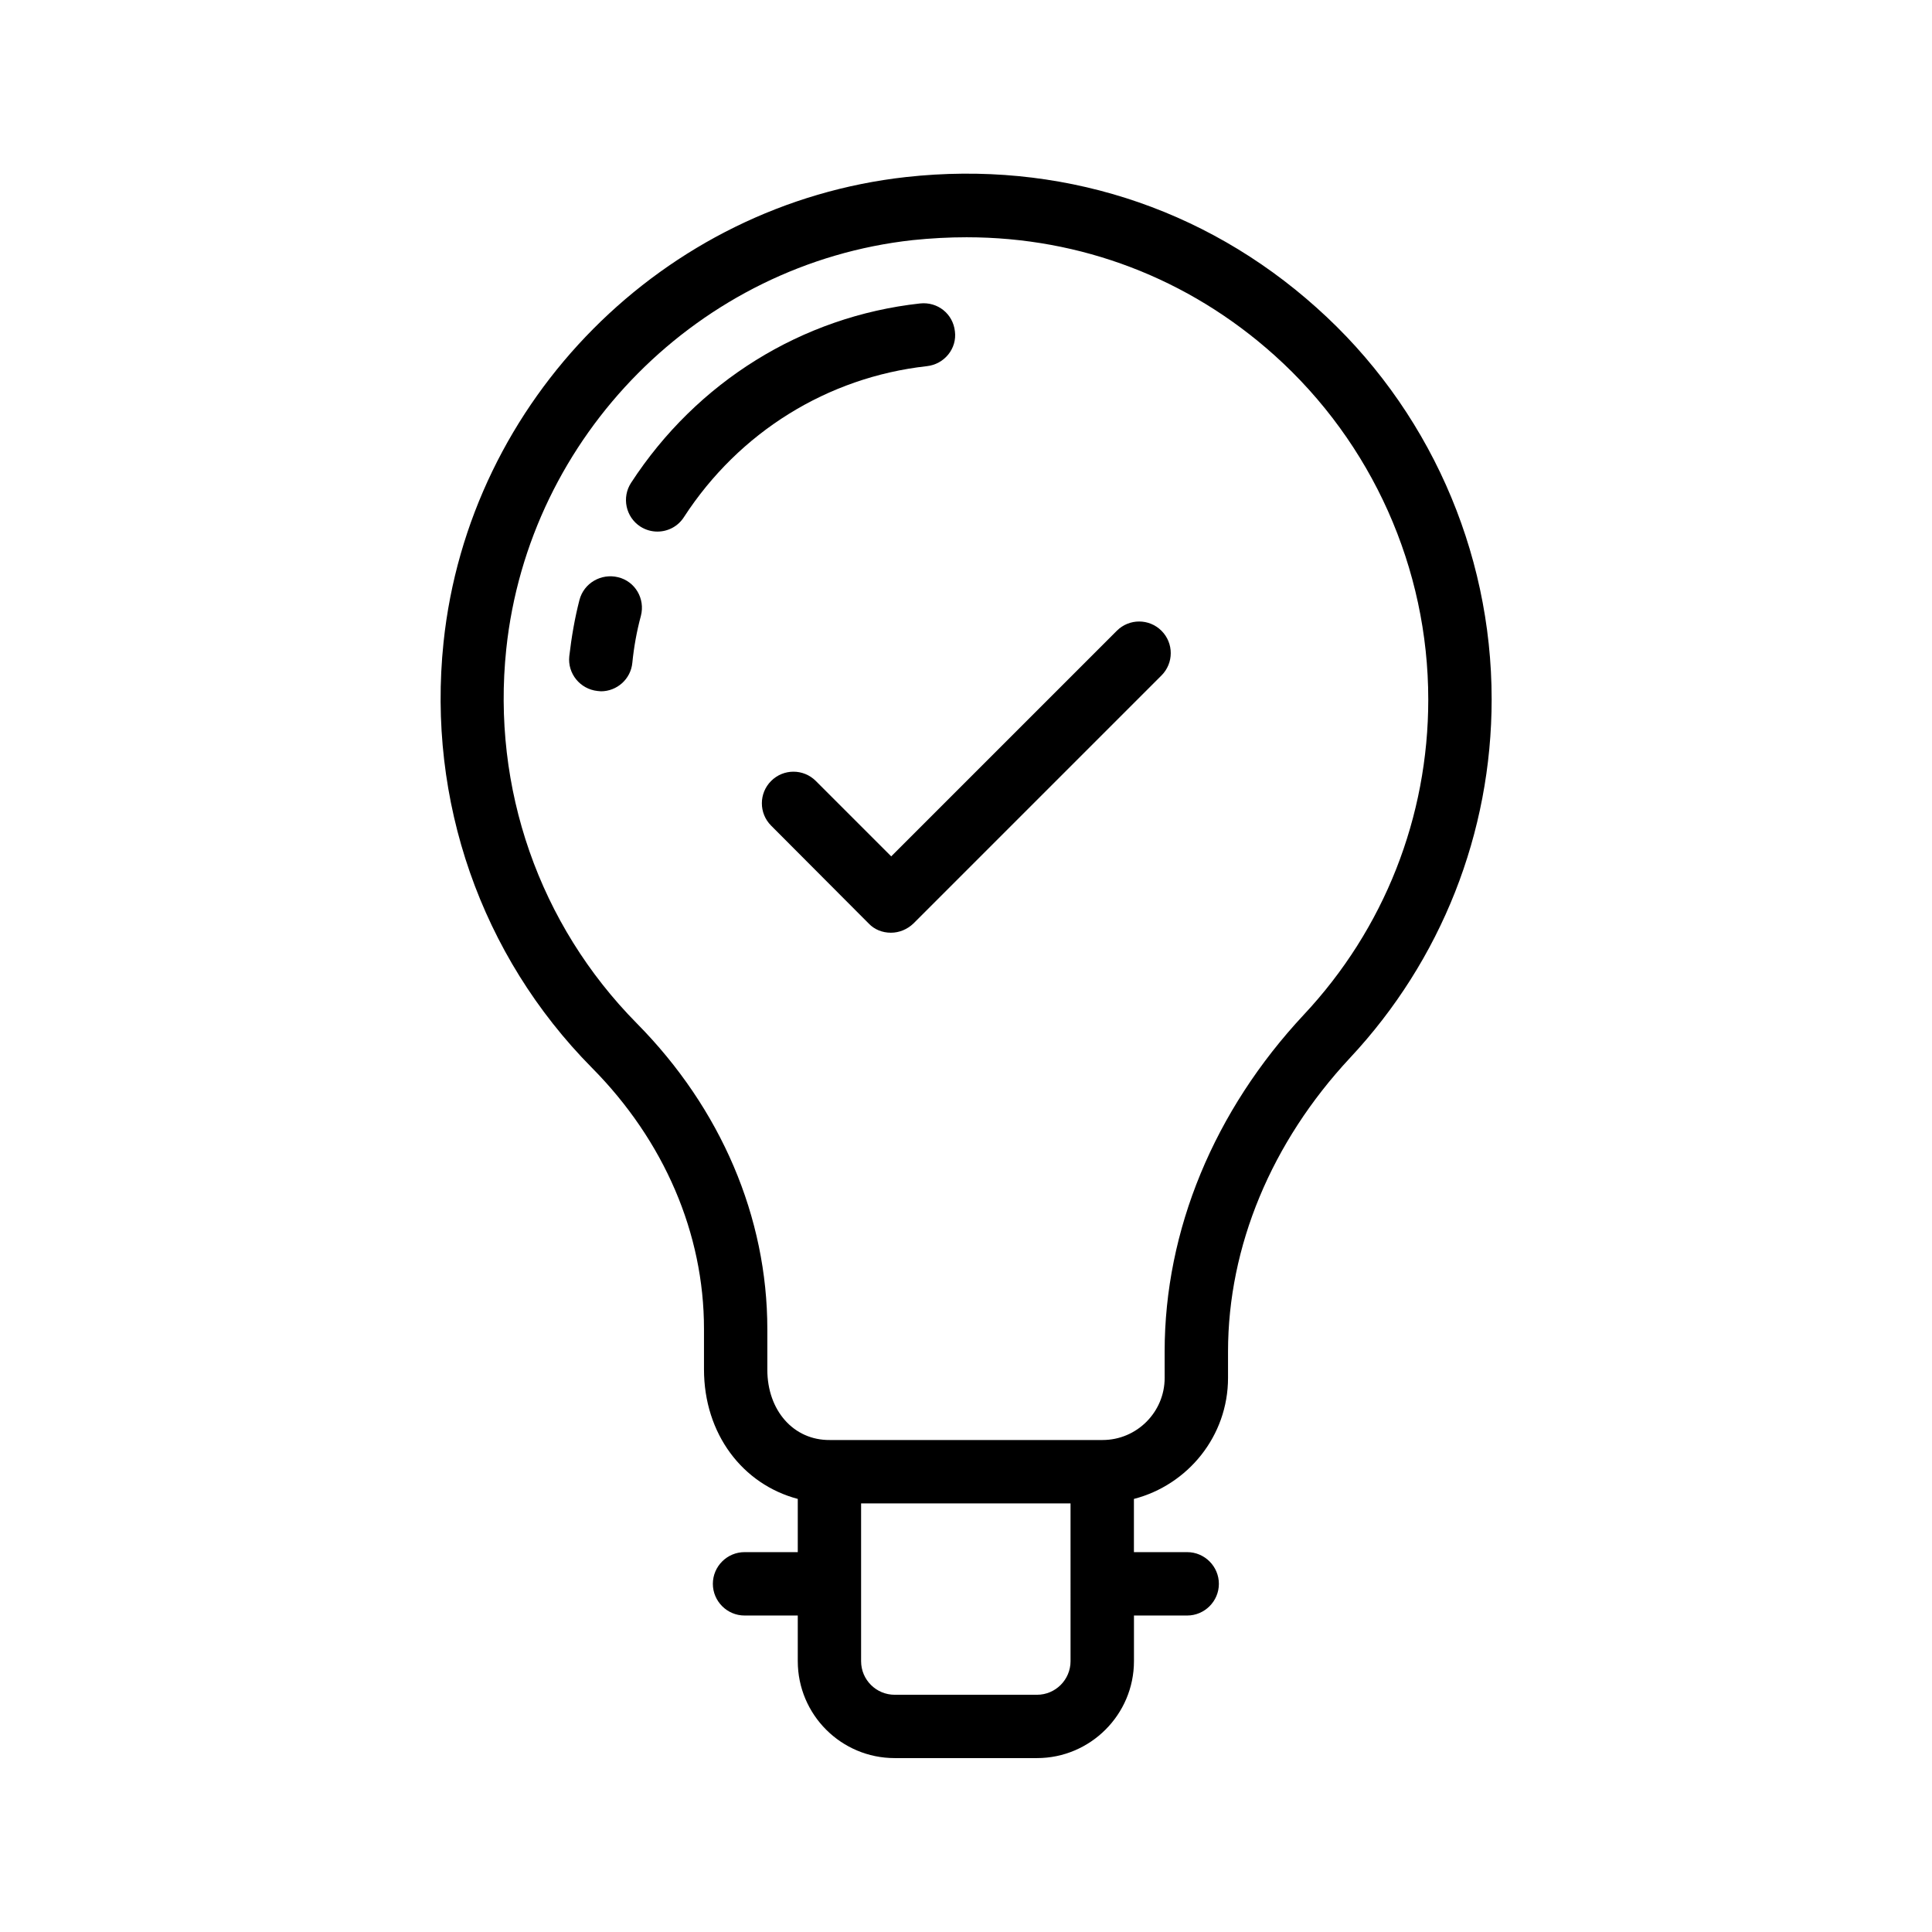 <?xml version="1.0" encoding="UTF-8"?>
<!-- Uploaded to: ICON Repo, www.iconrepo.com, Generator: ICON Repo Mixer Tools -->
<svg fill="#000000" width="800px" height="800px" version="1.1" viewBox="144 144 512 512" xmlns="http://www.w3.org/2000/svg">
 <g>
  <path d="m469.44 509.16v-6.969c0-27.879 11.504-55.504 32.328-77.84 24.184-25.863 37.535-59.617 37.535-95.051 0-39.551-16.879-77.418-46.434-103.79-29.895-26.785-68.434-39.047-108.74-34.594-64.32 7.137-115.88 59.031-122.59 123.35-4.367 41.898 9.91 82.961 39.297 112.68 19.23 19.398 29.727 44 29.727 69.191v10.746c0 17.129 10.242 30.48 24.855 34.344v14.105h-14.105c-4.617 0-8.398 3.777-8.398 8.398 0 4.617 3.777 8.398 8.398 8.398h14.105v12.09c0 14.191 11.504 25.695 25.695 25.695h37.703c14.105 0 25.695-11.504 25.695-25.695v-12.09h14.105c4.617 0 8.398-3.777 8.398-8.398 0-4.617-3.777-8.398-8.398-8.398l-14.117 0.004v-14.105c14.277-3.695 24.941-16.629 24.941-32.078zm-122.09-2.184v-10.746c0-29.641-12.258-58.441-34.594-81.031-25.863-26.199-38.457-62.305-34.594-99.168 5.961-56.594 51.219-102.19 107.73-108.4 4.867-0.5 9.57-0.754 14.273-0.754 30.23 0 58.777 10.832 81.531 31.234 25.945 23.258 40.809 56.512 40.809 91.273 0 31.152-11.672 60.793-33 83.547-23.762 25.441-36.863 57.098-36.863 89.258l0.004 6.973c0 9.07-7.391 16.457-16.457 16.457h-72.301c-9.57 0.086-16.539-7.809-16.539-18.641zm80.355 77.254c0 4.871-3.945 8.902-8.902 8.902h-37.703c-4.871 0-8.902-3.945-8.902-8.902v-41.816h55.504z"/>
  <path d="m397.06 231.81c-0.504-4.617-4.535-7.894-9.238-7.391-31.32 3.441-59.199 20.824-76.578 47.527-2.519 3.863-1.426 9.07 2.434 11.586 1.426 0.922 3.023 1.344 4.535 1.344 2.769 0 5.457-1.344 7.055-3.863 14.609-22.504 38.039-37.031 64.32-39.969 4.703-0.5 8.062-4.699 7.473-9.234z"/>
  <path d="m307.8 296.97c-4.449-1.09-9.07 1.512-10.242 6.047-1.258 4.871-2.098 9.824-2.688 14.863-0.504 4.617 2.856 8.734 7.473 9.238 0.336 0 0.586 0.082 0.922 0.082 4.199 0 7.894-3.191 8.312-7.559 0.418-4.199 1.176-8.398 2.266-12.426 1.18-4.535-1.508-9.152-6.043-10.246z"/>
  <path d="m380.1 391.18c2.266 0 4.367-0.922 5.961-2.434l65.746-65.746c3.273-3.273 3.273-8.566 0-11.84-3.273-3.273-8.566-3.273-11.84 0l-59.785 59.785-19.984-19.984c-3.273-3.273-8.566-3.273-11.84 0-3.273 3.273-3.273 8.566 0 11.84l25.863 25.945c1.512 1.594 3.613 2.434 5.879 2.434z"/>
 </g>
</svg>